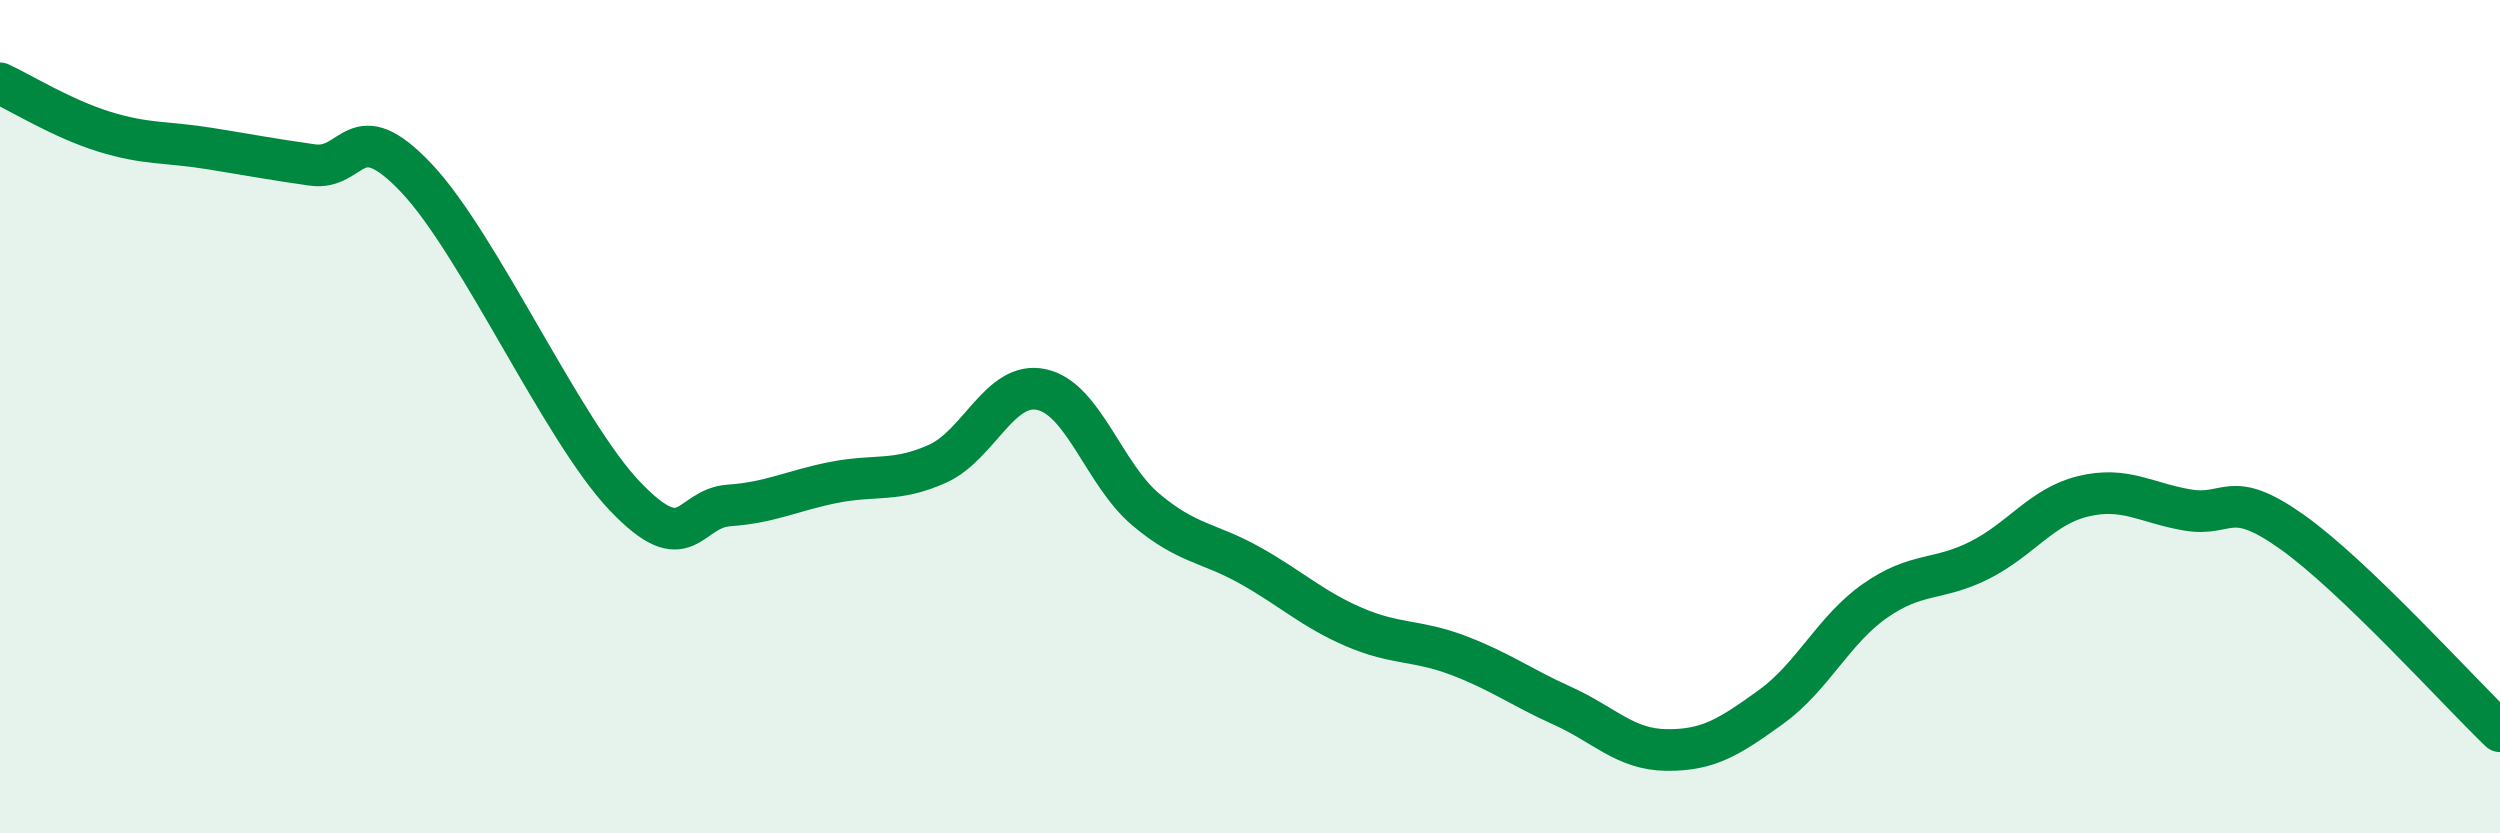 
    <svg width="60" height="20" viewBox="0 0 60 20" xmlns="http://www.w3.org/2000/svg">
      <path
        d="M 0,2 C 0.5,2.23 1.5,2.85 2.5,3.16 C 3.5,3.47 4,3.4 5,3.56 C 6,3.72 6.5,3.82 7.5,3.96 C 8.5,4.1 8.5,2.69 10,4.28 C 11.5,5.87 13.5,10.34 15,11.91 C 16.5,13.48 16.5,12.2 17.5,12.13 C 18.5,12.06 19,11.78 20,11.58 C 21,11.38 21.5,11.58 22.5,11.13 C 23.5,10.68 24,9.13 25,9.35 C 26,9.57 26.5,11.39 27.5,12.23 C 28.5,13.07 29,13.01 30,13.57 C 31,14.13 31.5,14.62 32.5,15.05 C 33.5,15.48 34,15.35 35,15.73 C 36,16.11 36.5,16.49 37.5,16.94 C 38.5,17.39 39,17.99 40,18 C 41,18.01 41.5,17.69 42.5,16.97 C 43.5,16.25 44,15.12 45,14.42 C 46,13.72 46.5,13.95 47.5,13.45 C 48.5,12.95 49,12.15 50,11.91 C 51,11.67 51.5,12.07 52.5,12.24 C 53.5,12.41 53.5,11.7 55,12.76 C 56.5,13.82 59,16.59 60,17.55L60 20L0 20Z"
        fill="#008740"
        opacity="0.1"
        stroke-linecap="round"
        stroke-linejoin="round"
      />
      <path
        d="M 0,2 C 0.5,2.23 1.5,2.85 2.5,3.16 C 3.5,3.47 4,3.4 5,3.56 C 6,3.72 6.5,3.82 7.5,3.96 C 8.5,4.1 8.5,2.69 10,4.28 C 11.5,5.87 13.5,10.34 15,11.91 C 16.5,13.48 16.5,12.2 17.5,12.13 C 18.5,12.06 19,11.78 20,11.58 C 21,11.38 21.5,11.58 22.5,11.13 C 23.5,10.68 24,9.13 25,9.35 C 26,9.57 26.5,11.39 27.5,12.23 C 28.5,13.07 29,13.01 30,13.57 C 31,14.13 31.5,14.62 32.5,15.05 C 33.5,15.48 34,15.35 35,15.73 C 36,16.11 36.5,16.49 37.5,16.94 C 38.5,17.39 39,17.99 40,18 C 41,18.01 41.5,17.69 42.5,16.97 C 43.5,16.25 44,15.12 45,14.42 C 46,13.72 46.5,13.95 47.5,13.45 C 48.5,12.95 49,12.15 50,11.91 C 51,11.67 51.5,12.07 52.5,12.24 C 53.5,12.41 53.5,11.7 55,12.76 C 56.5,13.82 59,16.59 60,17.55"
        stroke="#008740"
        stroke-width="1"
        fill="none"
        stroke-linecap="round"
        stroke-linejoin="round"
      />
    </svg>
  